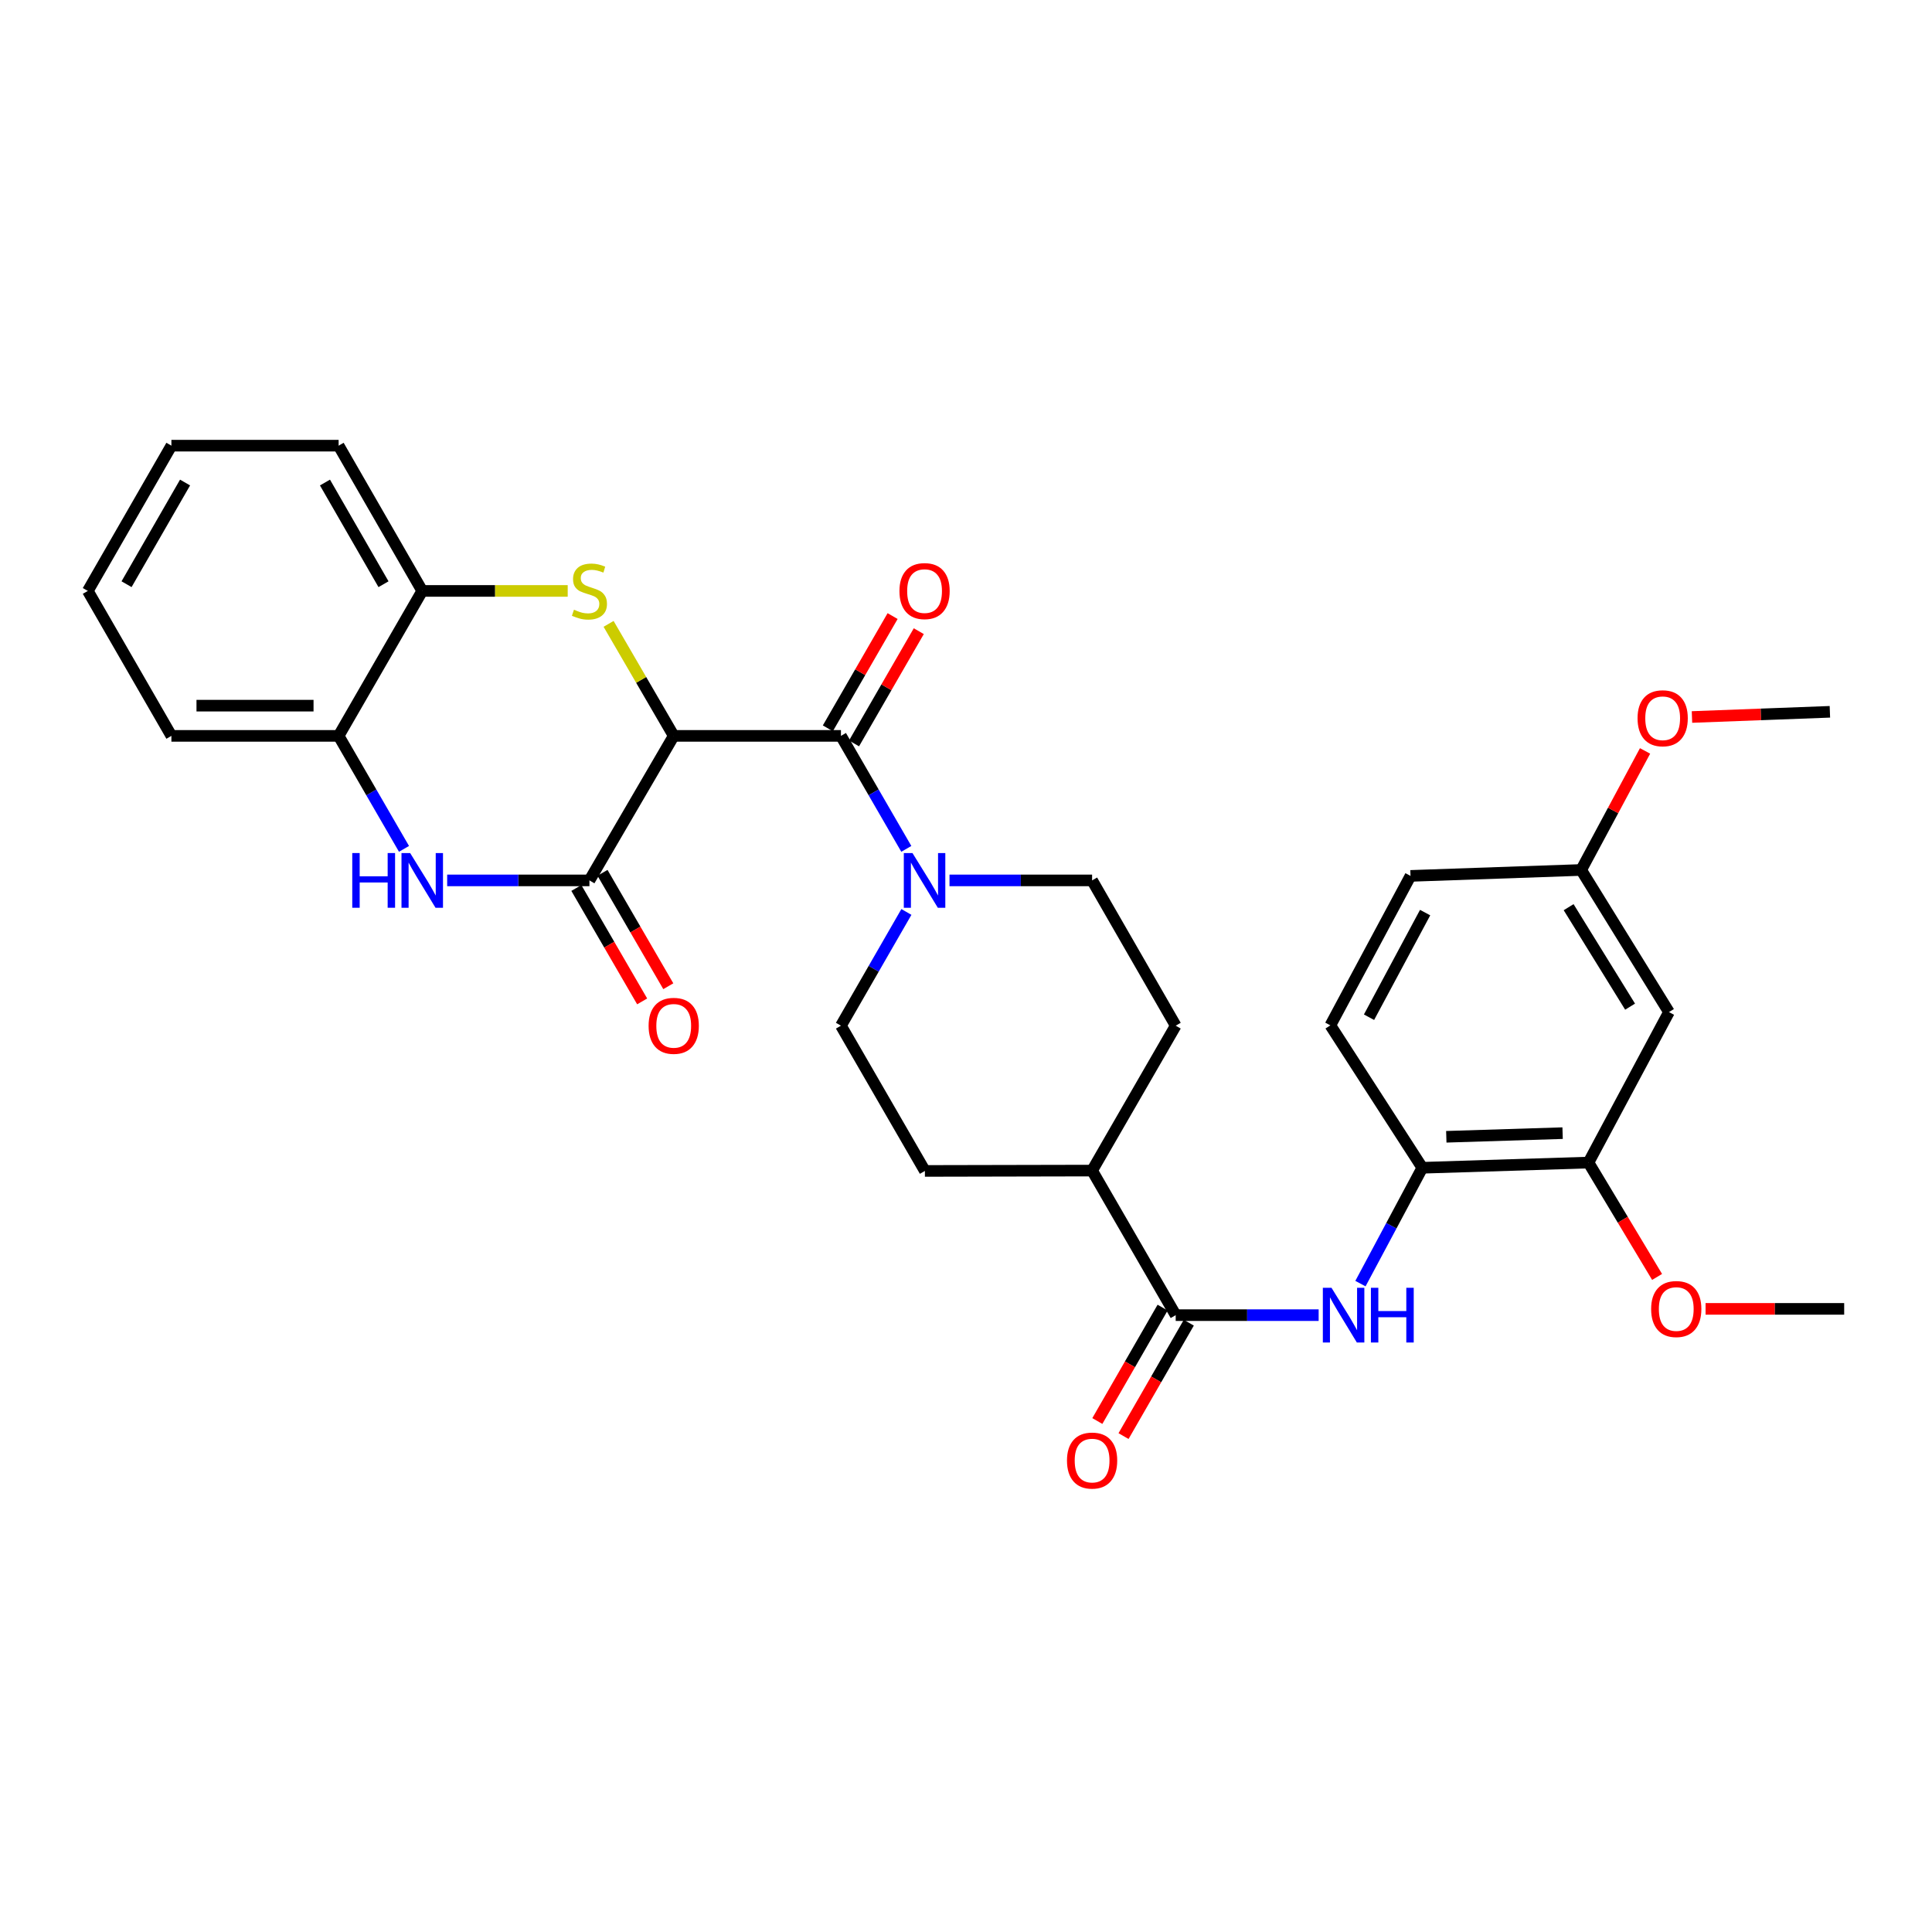 <?xml version='1.0' encoding='iso-8859-1'?>
<svg version='1.1' baseProfile='full'
              xmlns='http://www.w3.org/2000/svg'
                      xmlns:rdkit='http://www.rdkit.org/xml'
                      xmlns:xlink='http://www.w3.org/1999/xlink'
                  xml:space='preserve'
width='1000px' height='1000px' viewBox='0 0 1000 1000'>
<!-- END OF HEADER -->
<rect style='opacity:1.0;fill:#FFFFFF;stroke:none' width='1000' height='1000' x='0' y='0'> </rect>
<path class='bond-0' d='M 348.717,380.891 L 331.859,351.901' style='fill:none;fill-rule:evenodd;stroke:#000000;stroke-width:6px;stroke-linecap:butt;stroke-linejoin:miter;stroke-opacity:1' />
<path class='bond-0' d='M 331.859,351.901 L 315.002,322.912' style='fill:none;fill-rule:evenodd;stroke:#CCCC00;stroke-width:6px;stroke-linecap:butt;stroke-linejoin:miter;stroke-opacity:1' />
<path class='bond-1' d='M 348.717,380.891 L 305.088,455.694' style='fill:none;fill-rule:evenodd;stroke:#000000;stroke-width:6px;stroke-linecap:butt;stroke-linejoin:miter;stroke-opacity:1' />
<path class='bond-2' d='M 348.717,380.891 L 435.27,380.891' style='fill:none;fill-rule:evenodd;stroke:#000000;stroke-width:6px;stroke-linecap:butt;stroke-linejoin:miter;stroke-opacity:1' />
<path class='bond-7' d='M 293.845,305.862 L 256.198,305.862' style='fill:none;fill-rule:evenodd;stroke:#CCCC00;stroke-width:6px;stroke-linecap:butt;stroke-linejoin:miter;stroke-opacity:1' />
<path class='bond-7' d='M 256.198,305.862 L 218.552,305.862' style='fill:none;fill-rule:evenodd;stroke:#000000;stroke-width:6px;stroke-linecap:butt;stroke-linejoin:miter;stroke-opacity:1' />
<path class='bond-3' d='M 305.088,455.694 L 268.272,455.694' style='fill:none;fill-rule:evenodd;stroke:#000000;stroke-width:6px;stroke-linecap:butt;stroke-linejoin:miter;stroke-opacity:1' />
<path class='bond-3' d='M 268.272,455.694 L 231.456,455.694' style='fill:none;fill-rule:evenodd;stroke:#0000FF;stroke-width:6px;stroke-linecap:butt;stroke-linejoin:miter;stroke-opacity:1' />
<path class='bond-12' d='M 298.323,459.619 L 315.352,488.97' style='fill:none;fill-rule:evenodd;stroke:#000000;stroke-width:6px;stroke-linecap:butt;stroke-linejoin:miter;stroke-opacity:1' />
<path class='bond-12' d='M 315.352,488.97 L 332.381,518.32' style='fill:none;fill-rule:evenodd;stroke:#FF0000;stroke-width:6px;stroke-linecap:butt;stroke-linejoin:miter;stroke-opacity:1' />
<path class='bond-12' d='M 311.854,451.768 L 328.883,481.119' style='fill:none;fill-rule:evenodd;stroke:#000000;stroke-width:6px;stroke-linecap:butt;stroke-linejoin:miter;stroke-opacity:1' />
<path class='bond-12' d='M 328.883,481.119 L 345.912,510.469' style='fill:none;fill-rule:evenodd;stroke:#FF0000;stroke-width:6px;stroke-linecap:butt;stroke-linejoin:miter;stroke-opacity:1' />
<path class='bond-4' d='M 435.27,380.891 L 452.189,410.132' style='fill:none;fill-rule:evenodd;stroke:#000000;stroke-width:6px;stroke-linecap:butt;stroke-linejoin:miter;stroke-opacity:1' />
<path class='bond-4' d='M 452.189,410.132 L 469.108,439.373' style='fill:none;fill-rule:evenodd;stroke:#0000FF;stroke-width:6px;stroke-linecap:butt;stroke-linejoin:miter;stroke-opacity:1' />
<path class='bond-14' d='M 442.045,384.799 L 458.804,355.747' style='fill:none;fill-rule:evenodd;stroke:#000000;stroke-width:6px;stroke-linecap:butt;stroke-linejoin:miter;stroke-opacity:1' />
<path class='bond-14' d='M 458.804,355.747 L 475.563,326.696' style='fill:none;fill-rule:evenodd;stroke:#FF0000;stroke-width:6px;stroke-linecap:butt;stroke-linejoin:miter;stroke-opacity:1' />
<path class='bond-14' d='M 428.494,376.982 L 445.253,347.931' style='fill:none;fill-rule:evenodd;stroke:#000000;stroke-width:6px;stroke-linecap:butt;stroke-linejoin:miter;stroke-opacity:1' />
<path class='bond-14' d='M 445.253,347.931 L 462.012,318.879' style='fill:none;fill-rule:evenodd;stroke:#FF0000;stroke-width:6px;stroke-linecap:butt;stroke-linejoin:miter;stroke-opacity:1' />
<path class='bond-8' d='M 209.109,439.373 L 192.19,410.132' style='fill:none;fill-rule:evenodd;stroke:#0000FF;stroke-width:6px;stroke-linecap:butt;stroke-linejoin:miter;stroke-opacity:1' />
<path class='bond-8' d='M 192.19,410.132 L 175.271,380.891' style='fill:none;fill-rule:evenodd;stroke:#000000;stroke-width:6px;stroke-linecap:butt;stroke-linejoin:miter;stroke-opacity:1' />
<path class='bond-15' d='M 491.459,455.694 L 528.364,455.694' style='fill:none;fill-rule:evenodd;stroke:#0000FF;stroke-width:6px;stroke-linecap:butt;stroke-linejoin:miter;stroke-opacity:1' />
<path class='bond-15' d='M 528.364,455.694 L 565.269,455.694' style='fill:none;fill-rule:evenodd;stroke:#000000;stroke-width:6px;stroke-linecap:butt;stroke-linejoin:miter;stroke-opacity:1' />
<path class='bond-16' d='M 469.152,472.023 L 452.211,501.455' style='fill:none;fill-rule:evenodd;stroke:#0000FF;stroke-width:6px;stroke-linecap:butt;stroke-linejoin:miter;stroke-opacity:1' />
<path class='bond-16' d='M 452.211,501.455 L 435.27,530.888' style='fill:none;fill-rule:evenodd;stroke:#000000;stroke-width:6px;stroke-linecap:butt;stroke-linejoin:miter;stroke-opacity:1' />
<path class='bond-5' d='M 608.541,680.72 L 565.269,605.891' style='fill:none;fill-rule:evenodd;stroke:#000000;stroke-width:6px;stroke-linecap:butt;stroke-linejoin:miter;stroke-opacity:1' />
<path class='bond-6' d='M 608.541,680.72 L 645.535,680.72' style='fill:none;fill-rule:evenodd;stroke:#000000;stroke-width:6px;stroke-linecap:butt;stroke-linejoin:miter;stroke-opacity:1' />
<path class='bond-6' d='M 645.535,680.72 L 682.53,680.72' style='fill:none;fill-rule:evenodd;stroke:#0000FF;stroke-width:6px;stroke-linecap:butt;stroke-linejoin:miter;stroke-opacity:1' />
<path class='bond-17' d='M 601.762,676.818 L 584.871,706.167' style='fill:none;fill-rule:evenodd;stroke:#000000;stroke-width:6px;stroke-linecap:butt;stroke-linejoin:miter;stroke-opacity:1' />
<path class='bond-17' d='M 584.871,706.167 L 567.98,735.515' style='fill:none;fill-rule:evenodd;stroke:#FF0000;stroke-width:6px;stroke-linecap:butt;stroke-linejoin:miter;stroke-opacity:1' />
<path class='bond-17' d='M 615.321,684.622 L 598.429,713.97' style='fill:none;fill-rule:evenodd;stroke:#000000;stroke-width:6px;stroke-linecap:butt;stroke-linejoin:miter;stroke-opacity:1' />
<path class='bond-17' d='M 598.429,713.97 L 581.538,743.318' style='fill:none;fill-rule:evenodd;stroke:#FF0000;stroke-width:6px;stroke-linecap:butt;stroke-linejoin:miter;stroke-opacity:1' />
<path class='bond-9' d='M 704.162,664.398 L 720.178,634.419' style='fill:none;fill-rule:evenodd;stroke:#0000FF;stroke-width:6px;stroke-linecap:butt;stroke-linejoin:miter;stroke-opacity:1' />
<path class='bond-9' d='M 720.178,634.419 L 736.194,604.439' style='fill:none;fill-rule:evenodd;stroke:#000000;stroke-width:6px;stroke-linecap:butt;stroke-linejoin:miter;stroke-opacity:1' />
<path class='bond-25' d='M 218.552,305.862 L 175.271,230.676' style='fill:none;fill-rule:evenodd;stroke:#000000;stroke-width:6px;stroke-linecap:butt;stroke-linejoin:miter;stroke-opacity:1' />
<path class='bond-25' d='M 198.502,302.389 L 168.206,249.759' style='fill:none;fill-rule:evenodd;stroke:#000000;stroke-width:6px;stroke-linecap:butt;stroke-linejoin:miter;stroke-opacity:1' />
<path class='bond-31' d='M 218.552,305.862 L 175.271,380.891' style='fill:none;fill-rule:evenodd;stroke:#000000;stroke-width:6px;stroke-linecap:butt;stroke-linejoin:miter;stroke-opacity:1' />
<path class='bond-26' d='M 175.271,380.891 L 88.718,380.891' style='fill:none;fill-rule:evenodd;stroke:#000000;stroke-width:6px;stroke-linecap:butt;stroke-linejoin:miter;stroke-opacity:1' />
<path class='bond-26' d='M 162.288,365.247 L 101.701,365.247' style='fill:none;fill-rule:evenodd;stroke:#000000;stroke-width:6px;stroke-linecap:butt;stroke-linejoin:miter;stroke-opacity:1' />
<path class='bond-10' d='M 736.194,604.439 L 822.191,601.745' style='fill:none;fill-rule:evenodd;stroke:#000000;stroke-width:6px;stroke-linecap:butt;stroke-linejoin:miter;stroke-opacity:1' />
<path class='bond-10' d='M 748.604,588.399 L 808.802,586.513' style='fill:none;fill-rule:evenodd;stroke:#000000;stroke-width:6px;stroke-linecap:butt;stroke-linejoin:miter;stroke-opacity:1' />
<path class='bond-18' d='M 736.194,604.439 L 688.594,530.723' style='fill:none;fill-rule:evenodd;stroke:#000000;stroke-width:6px;stroke-linecap:butt;stroke-linejoin:miter;stroke-opacity:1' />
<path class='bond-11' d='M 822.191,601.745 L 863.855,523.857' style='fill:none;fill-rule:evenodd;stroke:#000000;stroke-width:6px;stroke-linecap:butt;stroke-linejoin:miter;stroke-opacity:1' />
<path class='bond-23' d='M 822.191,601.745 L 839.951,631.344' style='fill:none;fill-rule:evenodd;stroke:#000000;stroke-width:6px;stroke-linecap:butt;stroke-linejoin:miter;stroke-opacity:1' />
<path class='bond-23' d='M 839.951,631.344 L 857.71,660.942' style='fill:none;fill-rule:evenodd;stroke:#FF0000;stroke-width:6px;stroke-linecap:butt;stroke-linejoin:miter;stroke-opacity:1' />
<path class='bond-34' d='M 863.855,523.857 L 818.41,450.297' style='fill:none;fill-rule:evenodd;stroke:#000000;stroke-width:6px;stroke-linecap:butt;stroke-linejoin:miter;stroke-opacity:1' />
<path class='bond-34' d='M 843.73,521.045 L 811.918,469.553' style='fill:none;fill-rule:evenodd;stroke:#000000;stroke-width:6px;stroke-linecap:butt;stroke-linejoin:miter;stroke-opacity:1' />
<path class='bond-13' d='M 565.269,605.891 L 478.725,606.073' style='fill:none;fill-rule:evenodd;stroke:#000000;stroke-width:6px;stroke-linecap:butt;stroke-linejoin:miter;stroke-opacity:1' />
<path class='bond-32' d='M 565.269,605.891 L 608.541,530.888' style='fill:none;fill-rule:evenodd;stroke:#000000;stroke-width:6px;stroke-linecap:butt;stroke-linejoin:miter;stroke-opacity:1' />
<path class='bond-19' d='M 565.269,455.694 L 608.541,530.888' style='fill:none;fill-rule:evenodd;stroke:#000000;stroke-width:6px;stroke-linecap:butt;stroke-linejoin:miter;stroke-opacity:1' />
<path class='bond-20' d='M 435.27,530.888 L 478.725,606.073' style='fill:none;fill-rule:evenodd;stroke:#000000;stroke-width:6px;stroke-linecap:butt;stroke-linejoin:miter;stroke-opacity:1' />
<path class='bond-22' d='M 688.594,530.723 L 730.076,453.365' style='fill:none;fill-rule:evenodd;stroke:#000000;stroke-width:6px;stroke-linecap:butt;stroke-linejoin:miter;stroke-opacity:1' />
<path class='bond-22' d='M 708.603,526.512 L 737.64,472.361' style='fill:none;fill-rule:evenodd;stroke:#000000;stroke-width:6px;stroke-linecap:butt;stroke-linejoin:miter;stroke-opacity:1' />
<path class='bond-21' d='M 818.41,450.297 L 730.076,453.365' style='fill:none;fill-rule:evenodd;stroke:#000000;stroke-width:6px;stroke-linecap:butt;stroke-linejoin:miter;stroke-opacity:1' />
<path class='bond-24' d='M 818.41,450.297 L 834.944,419.487' style='fill:none;fill-rule:evenodd;stroke:#000000;stroke-width:6px;stroke-linecap:butt;stroke-linejoin:miter;stroke-opacity:1' />
<path class='bond-24' d='M 834.944,419.487 L 851.478,388.677' style='fill:none;fill-rule:evenodd;stroke:#FF0000;stroke-width:6px;stroke-linecap:butt;stroke-linejoin:miter;stroke-opacity:1' />
<path class='bond-27' d='M 882.8,677.47 L 918.673,677.47' style='fill:none;fill-rule:evenodd;stroke:#FF0000;stroke-width:6px;stroke-linecap:butt;stroke-linejoin:miter;stroke-opacity:1' />
<path class='bond-27' d='M 918.673,677.47 L 954.545,677.47' style='fill:none;fill-rule:evenodd;stroke:#000000;stroke-width:6px;stroke-linecap:butt;stroke-linejoin:miter;stroke-opacity:1' />
<path class='bond-28' d='M 875.762,371.116 L 911.456,369.772' style='fill:none;fill-rule:evenodd;stroke:#FF0000;stroke-width:6px;stroke-linecap:butt;stroke-linejoin:miter;stroke-opacity:1' />
<path class='bond-28' d='M 911.456,369.772 L 947.149,368.428' style='fill:none;fill-rule:evenodd;stroke:#000000;stroke-width:6px;stroke-linecap:butt;stroke-linejoin:miter;stroke-opacity:1' />
<path class='bond-30' d='M 175.271,230.676 L 88.718,230.676' style='fill:none;fill-rule:evenodd;stroke:#000000;stroke-width:6px;stroke-linecap:butt;stroke-linejoin:miter;stroke-opacity:1' />
<path class='bond-29' d='M 88.718,380.891 L 45.455,305.862' style='fill:none;fill-rule:evenodd;stroke:#000000;stroke-width:6px;stroke-linecap:butt;stroke-linejoin:miter;stroke-opacity:1' />
<path class='bond-33' d='M 45.455,305.862 L 88.718,230.676' style='fill:none;fill-rule:evenodd;stroke:#000000;stroke-width:6px;stroke-linecap:butt;stroke-linejoin:miter;stroke-opacity:1' />
<path class='bond-33' d='M 65.503,302.386 L 95.788,249.757' style='fill:none;fill-rule:evenodd;stroke:#000000;stroke-width:6px;stroke-linecap:butt;stroke-linejoin:miter;stroke-opacity:1' />
<path  class='atom-1' d='M 297.088 315.582
Q 297.408 315.702, 298.728 316.262
Q 300.048 316.822, 301.488 317.182
Q 302.968 317.502, 304.408 317.502
Q 307.088 317.502, 308.648 316.222
Q 310.208 314.902, 310.208 312.622
Q 310.208 311.062, 309.408 310.102
Q 308.648 309.142, 307.448 308.622
Q 306.248 308.102, 304.248 307.502
Q 301.728 306.742, 300.208 306.022
Q 298.728 305.302, 297.648 303.782
Q 296.608 302.262, 296.608 299.702
Q 296.608 296.142, 299.008 293.942
Q 301.448 291.742, 306.248 291.742
Q 309.528 291.742, 313.248 293.302
L 312.328 296.382
Q 308.928 294.982, 306.368 294.982
Q 303.608 294.982, 302.088 296.142
Q 300.568 297.262, 300.608 299.222
Q 300.608 300.742, 301.368 301.662
Q 302.168 302.582, 303.288 303.102
Q 304.448 303.622, 306.368 304.222
Q 308.928 305.022, 310.448 305.822
Q 311.968 306.622, 313.048 308.262
Q 314.168 309.862, 314.168 312.622
Q 314.168 316.542, 311.528 318.662
Q 308.928 320.742, 304.568 320.742
Q 302.048 320.742, 300.128 320.182
Q 298.248 319.662, 296.008 318.742
L 297.088 315.582
' fill='#CCCC00'/>
<path  class='atom-4' d='M 182.332 441.534
L 186.172 441.534
L 186.172 453.574
L 200.652 453.574
L 200.652 441.534
L 204.492 441.534
L 204.492 469.854
L 200.652 469.854
L 200.652 456.774
L 186.172 456.774
L 186.172 469.854
L 182.332 469.854
L 182.332 441.534
' fill='#0000FF'/>
<path  class='atom-4' d='M 212.292 441.534
L 221.572 456.534
Q 222.492 458.014, 223.972 460.694
Q 225.452 463.374, 225.532 463.534
L 225.532 441.534
L 229.292 441.534
L 229.292 469.854
L 225.412 469.854
L 215.452 453.454
Q 214.292 451.534, 213.052 449.334
Q 211.852 447.134, 211.492 446.454
L 211.492 469.854
L 207.812 469.854
L 207.812 441.534
L 212.292 441.534
' fill='#0000FF'/>
<path  class='atom-5' d='M 472.291 441.534
L 481.571 456.534
Q 482.491 458.014, 483.971 460.694
Q 485.451 463.374, 485.531 463.534
L 485.531 441.534
L 489.291 441.534
L 489.291 469.854
L 485.411 469.854
L 475.451 453.454
Q 474.291 451.534, 473.051 449.334
Q 471.851 447.134, 471.491 446.454
L 471.491 469.854
L 467.811 469.854
L 467.811 441.534
L 472.291 441.534
' fill='#0000FF'/>
<path  class='atom-7' d='M 689.182 666.56
L 698.462 681.56
Q 699.382 683.04, 700.862 685.72
Q 702.342 688.4, 702.422 688.56
L 702.422 666.56
L 706.182 666.56
L 706.182 694.88
L 702.302 694.88
L 692.342 678.48
Q 691.182 676.56, 689.942 674.36
Q 688.742 672.16, 688.382 671.48
L 688.382 694.88
L 684.702 694.88
L 684.702 666.56
L 689.182 666.56
' fill='#0000FF'/>
<path  class='atom-7' d='M 709.582 666.56
L 713.422 666.56
L 713.422 678.6
L 727.902 678.6
L 727.902 666.56
L 731.742 666.56
L 731.742 694.88
L 727.902 694.88
L 727.902 681.8
L 713.422 681.8
L 713.422 694.88
L 709.582 694.88
L 709.582 666.56
' fill='#0000FF'/>
<path  class='atom-13' d='M 335.717 530.968
Q 335.717 524.168, 339.077 520.368
Q 342.437 516.568, 348.717 516.568
Q 354.997 516.568, 358.357 520.368
Q 361.717 524.168, 361.717 530.968
Q 361.717 537.848, 358.317 541.768
Q 354.917 545.648, 348.717 545.648
Q 342.477 545.648, 339.077 541.768
Q 335.717 537.888, 335.717 530.968
M 348.717 542.448
Q 353.037 542.448, 355.357 539.568
Q 357.717 536.648, 357.717 530.968
Q 357.717 525.408, 355.357 522.608
Q 353.037 519.768, 348.717 519.768
Q 344.397 519.768, 342.037 522.568
Q 339.717 525.368, 339.717 530.968
Q 339.717 536.688, 342.037 539.568
Q 344.397 542.448, 348.717 542.448
' fill='#FF0000'/>
<path  class='atom-15' d='M 465.551 305.942
Q 465.551 299.142, 468.911 295.342
Q 472.271 291.542, 478.551 291.542
Q 484.831 291.542, 488.191 295.342
Q 491.551 299.142, 491.551 305.942
Q 491.551 312.822, 488.151 316.742
Q 484.751 320.622, 478.551 320.622
Q 472.311 320.622, 468.911 316.742
Q 465.551 312.862, 465.551 305.942
M 478.551 317.422
Q 482.871 317.422, 485.191 314.542
Q 487.551 311.622, 487.551 305.942
Q 487.551 300.382, 485.191 297.582
Q 482.871 294.742, 478.551 294.742
Q 474.231 294.742, 471.871 297.542
Q 469.551 300.342, 469.551 305.942
Q 469.551 311.662, 471.871 314.542
Q 474.231 317.422, 478.551 317.422
' fill='#FF0000'/>
<path  class='atom-18' d='M 552.269 755.985
Q 552.269 749.185, 555.629 745.385
Q 558.989 741.585, 565.269 741.585
Q 571.549 741.585, 574.909 745.385
Q 578.269 749.185, 578.269 755.985
Q 578.269 762.865, 574.869 766.785
Q 571.469 770.665, 565.269 770.665
Q 559.029 770.665, 555.629 766.785
Q 552.269 762.905, 552.269 755.985
M 565.269 767.465
Q 569.589 767.465, 571.909 764.585
Q 574.269 761.665, 574.269 755.985
Q 574.269 750.425, 571.909 747.625
Q 569.589 744.785, 565.269 744.785
Q 560.949 744.785, 558.589 747.585
Q 556.269 750.385, 556.269 755.985
Q 556.269 761.705, 558.589 764.585
Q 560.949 767.465, 565.269 767.465
' fill='#FF0000'/>
<path  class='atom-24' d='M 854.627 677.55
Q 854.627 670.75, 857.987 666.95
Q 861.347 663.15, 867.627 663.15
Q 873.907 663.15, 877.267 666.95
Q 880.627 670.75, 880.627 677.55
Q 880.627 684.43, 877.227 688.35
Q 873.827 692.23, 867.627 692.23
Q 861.387 692.23, 857.987 688.35
Q 854.627 684.47, 854.627 677.55
M 867.627 689.03
Q 871.947 689.03, 874.267 686.15
Q 876.627 683.23, 876.627 677.55
Q 876.627 671.99, 874.267 669.19
Q 871.947 666.35, 867.627 666.35
Q 863.307 666.35, 860.947 669.15
Q 858.627 671.95, 858.627 677.55
Q 858.627 683.27, 860.947 686.15
Q 863.307 689.03, 867.627 689.03
' fill='#FF0000'/>
<path  class='atom-25' d='M 847.596 371.767
Q 847.596 364.967, 850.956 361.167
Q 854.316 357.367, 860.596 357.367
Q 866.876 357.367, 870.236 361.167
Q 873.596 364.967, 873.596 371.767
Q 873.596 378.647, 870.196 382.567
Q 866.796 386.447, 860.596 386.447
Q 854.356 386.447, 850.956 382.567
Q 847.596 378.687, 847.596 371.767
M 860.596 383.247
Q 864.916 383.247, 867.236 380.367
Q 869.596 377.447, 869.596 371.767
Q 869.596 366.207, 867.236 363.407
Q 864.916 360.567, 860.596 360.567
Q 856.276 360.567, 853.916 363.367
Q 851.596 366.167, 851.596 371.767
Q 851.596 377.487, 853.916 380.367
Q 856.276 383.247, 860.596 383.247
' fill='#FF0000'/>
</svg>
